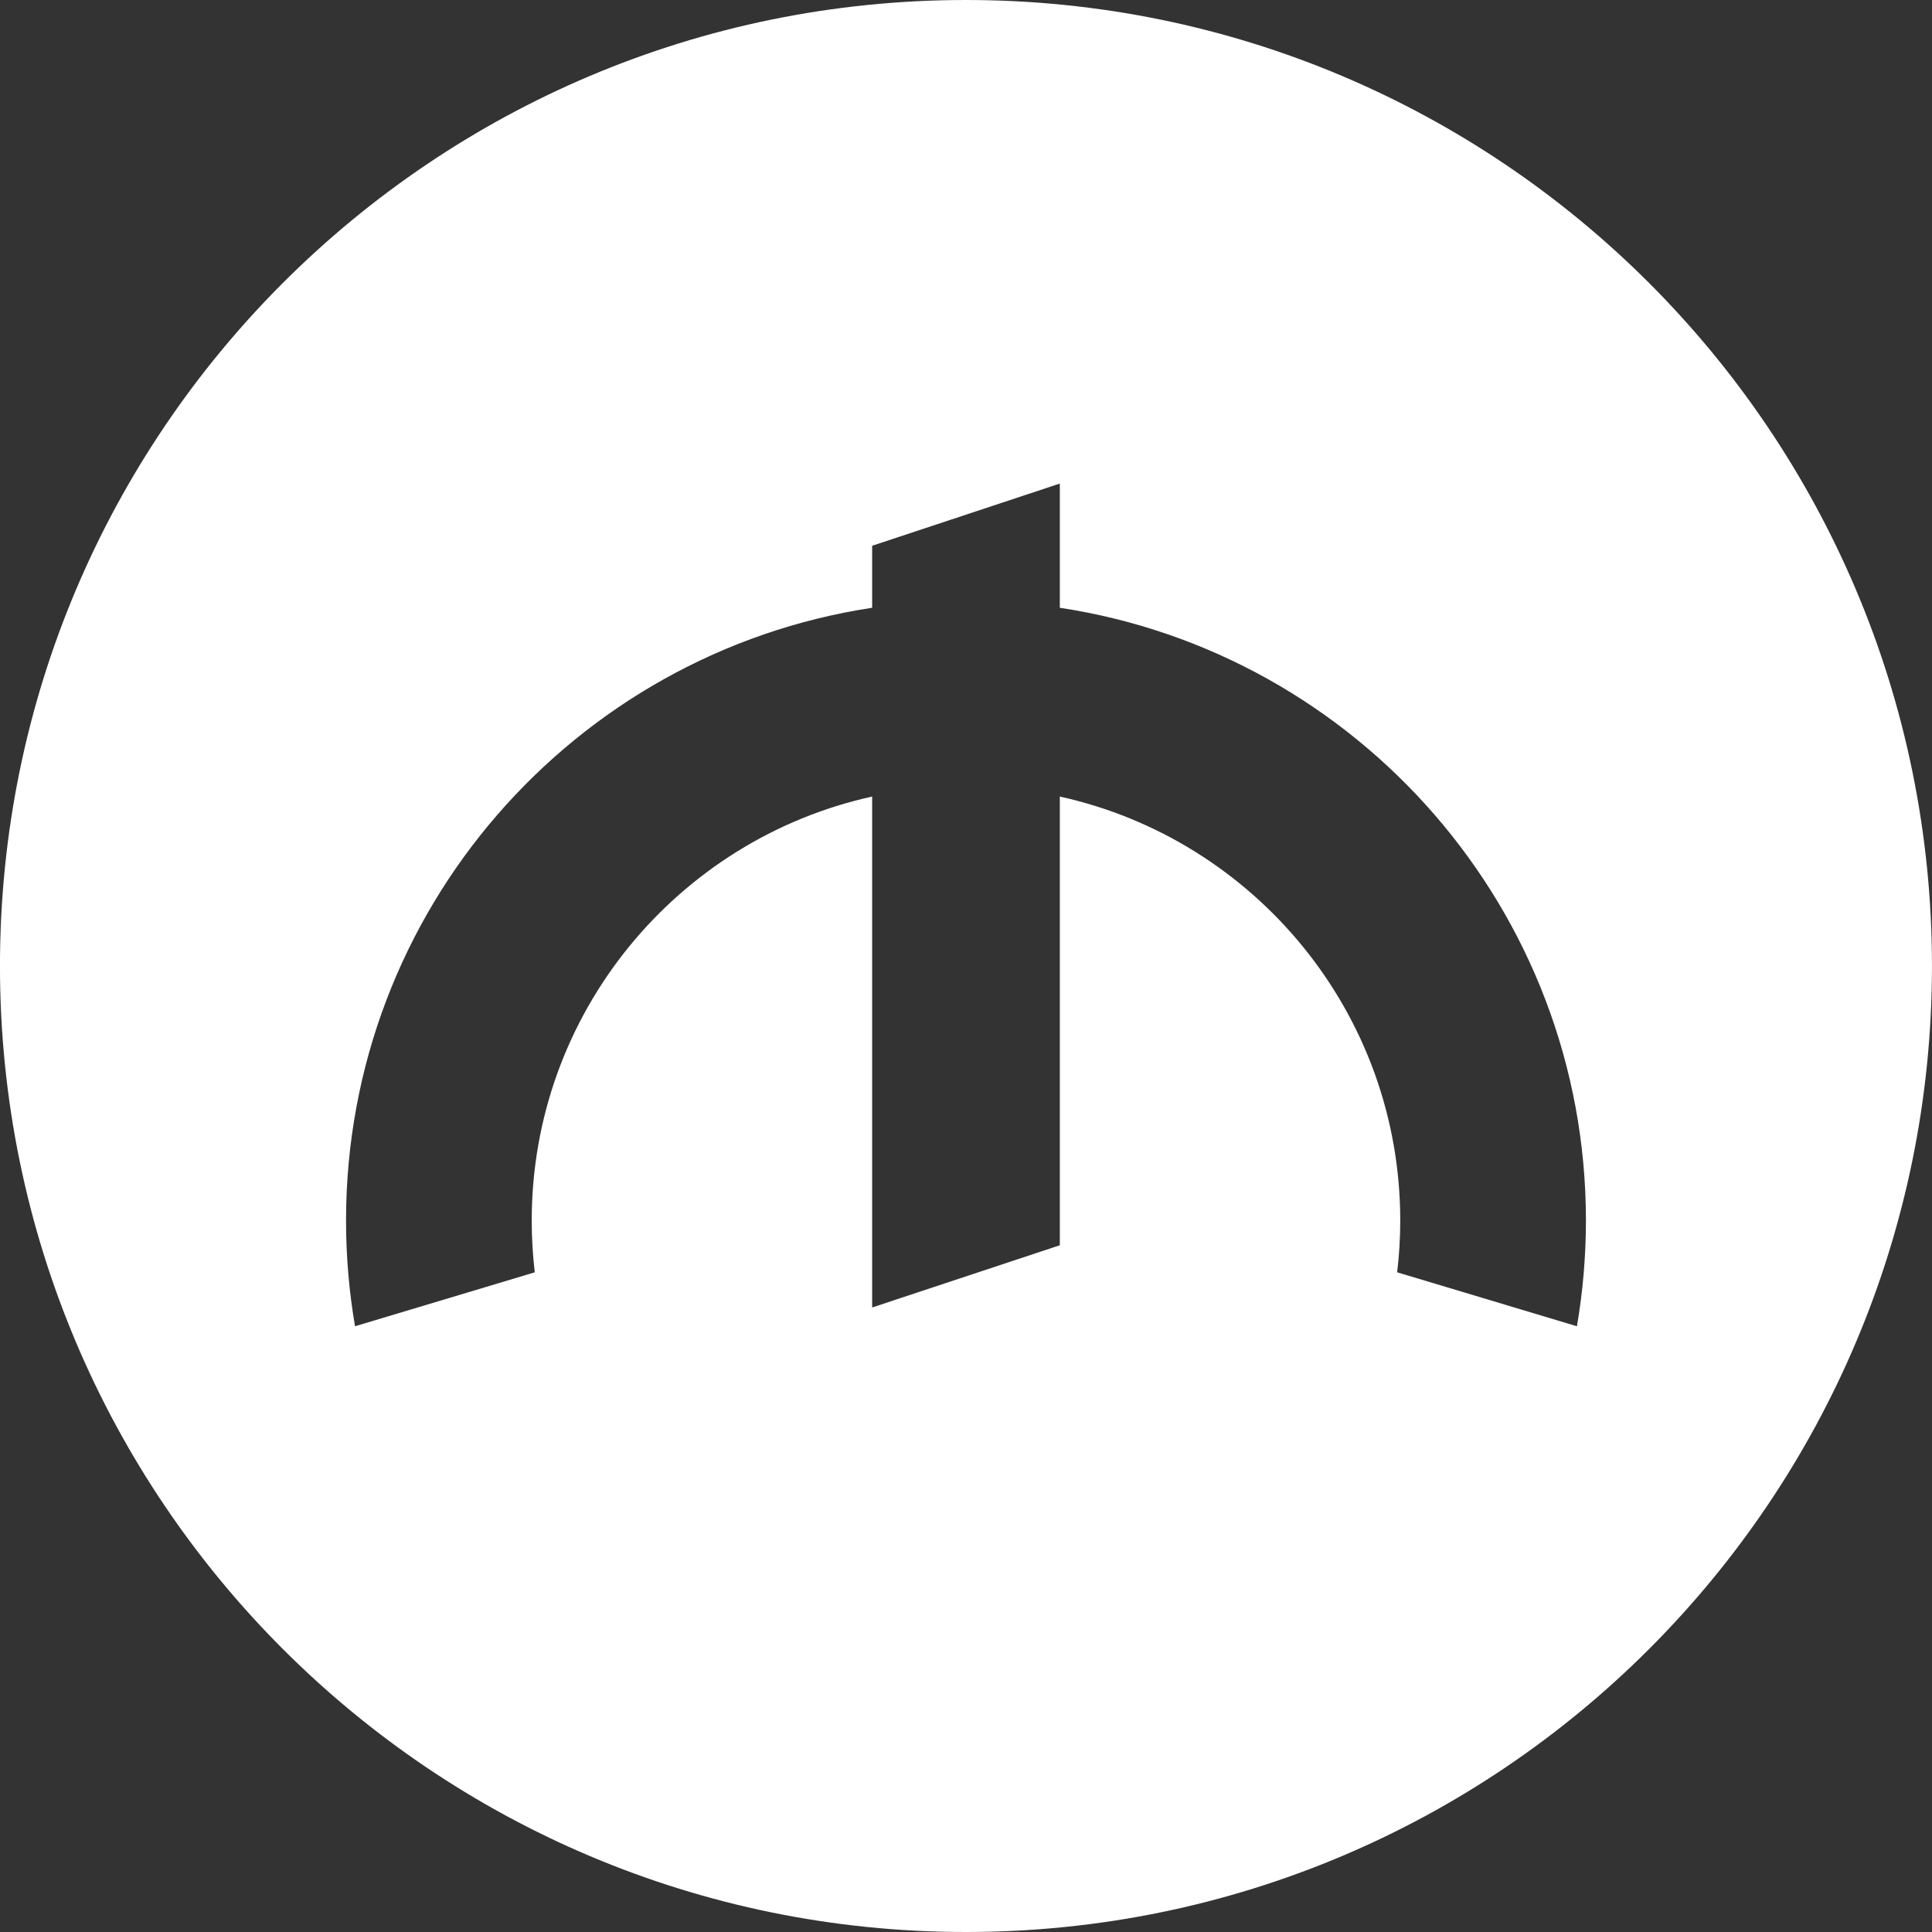 <svg width="64" height="64" viewBox="0 0 64 64" fill="none" xmlns="http://www.w3.org/2000/svg">
<rect x="0" y="0" width="64" height="64" fill="#333333" stroke="none"/>
<path d="M31.999 0C49.673 7.73022e-05 63.999 14.326 63.999 32C63.999 49.674 49.673 64 31.999 64C14.325 64 -0.001 49.674 -0.001 32C-0.001 14.326 14.325 0 31.999 0ZM28.891 18.079V20.133C19.024 21.631 11.463 30.15 11.463 40.435C11.463 41.628 11.566 42.797 11.761 43.934L17.715 42.147C17.649 41.585 17.614 41.014 17.614 40.435C17.614 33.558 22.44 27.808 28.891 26.387V43.312L35.108 41.251V26.387C41.558 27.808 46.385 33.558 46.385 40.435C46.385 41.014 46.349 41.585 46.283 42.147L52.238 43.934C52.433 42.797 52.535 41.628 52.536 40.435C52.536 30.151 44.974 21.631 35.108 20.133V16.019L28.891 18.079Z" fill="white"/>
</svg>
